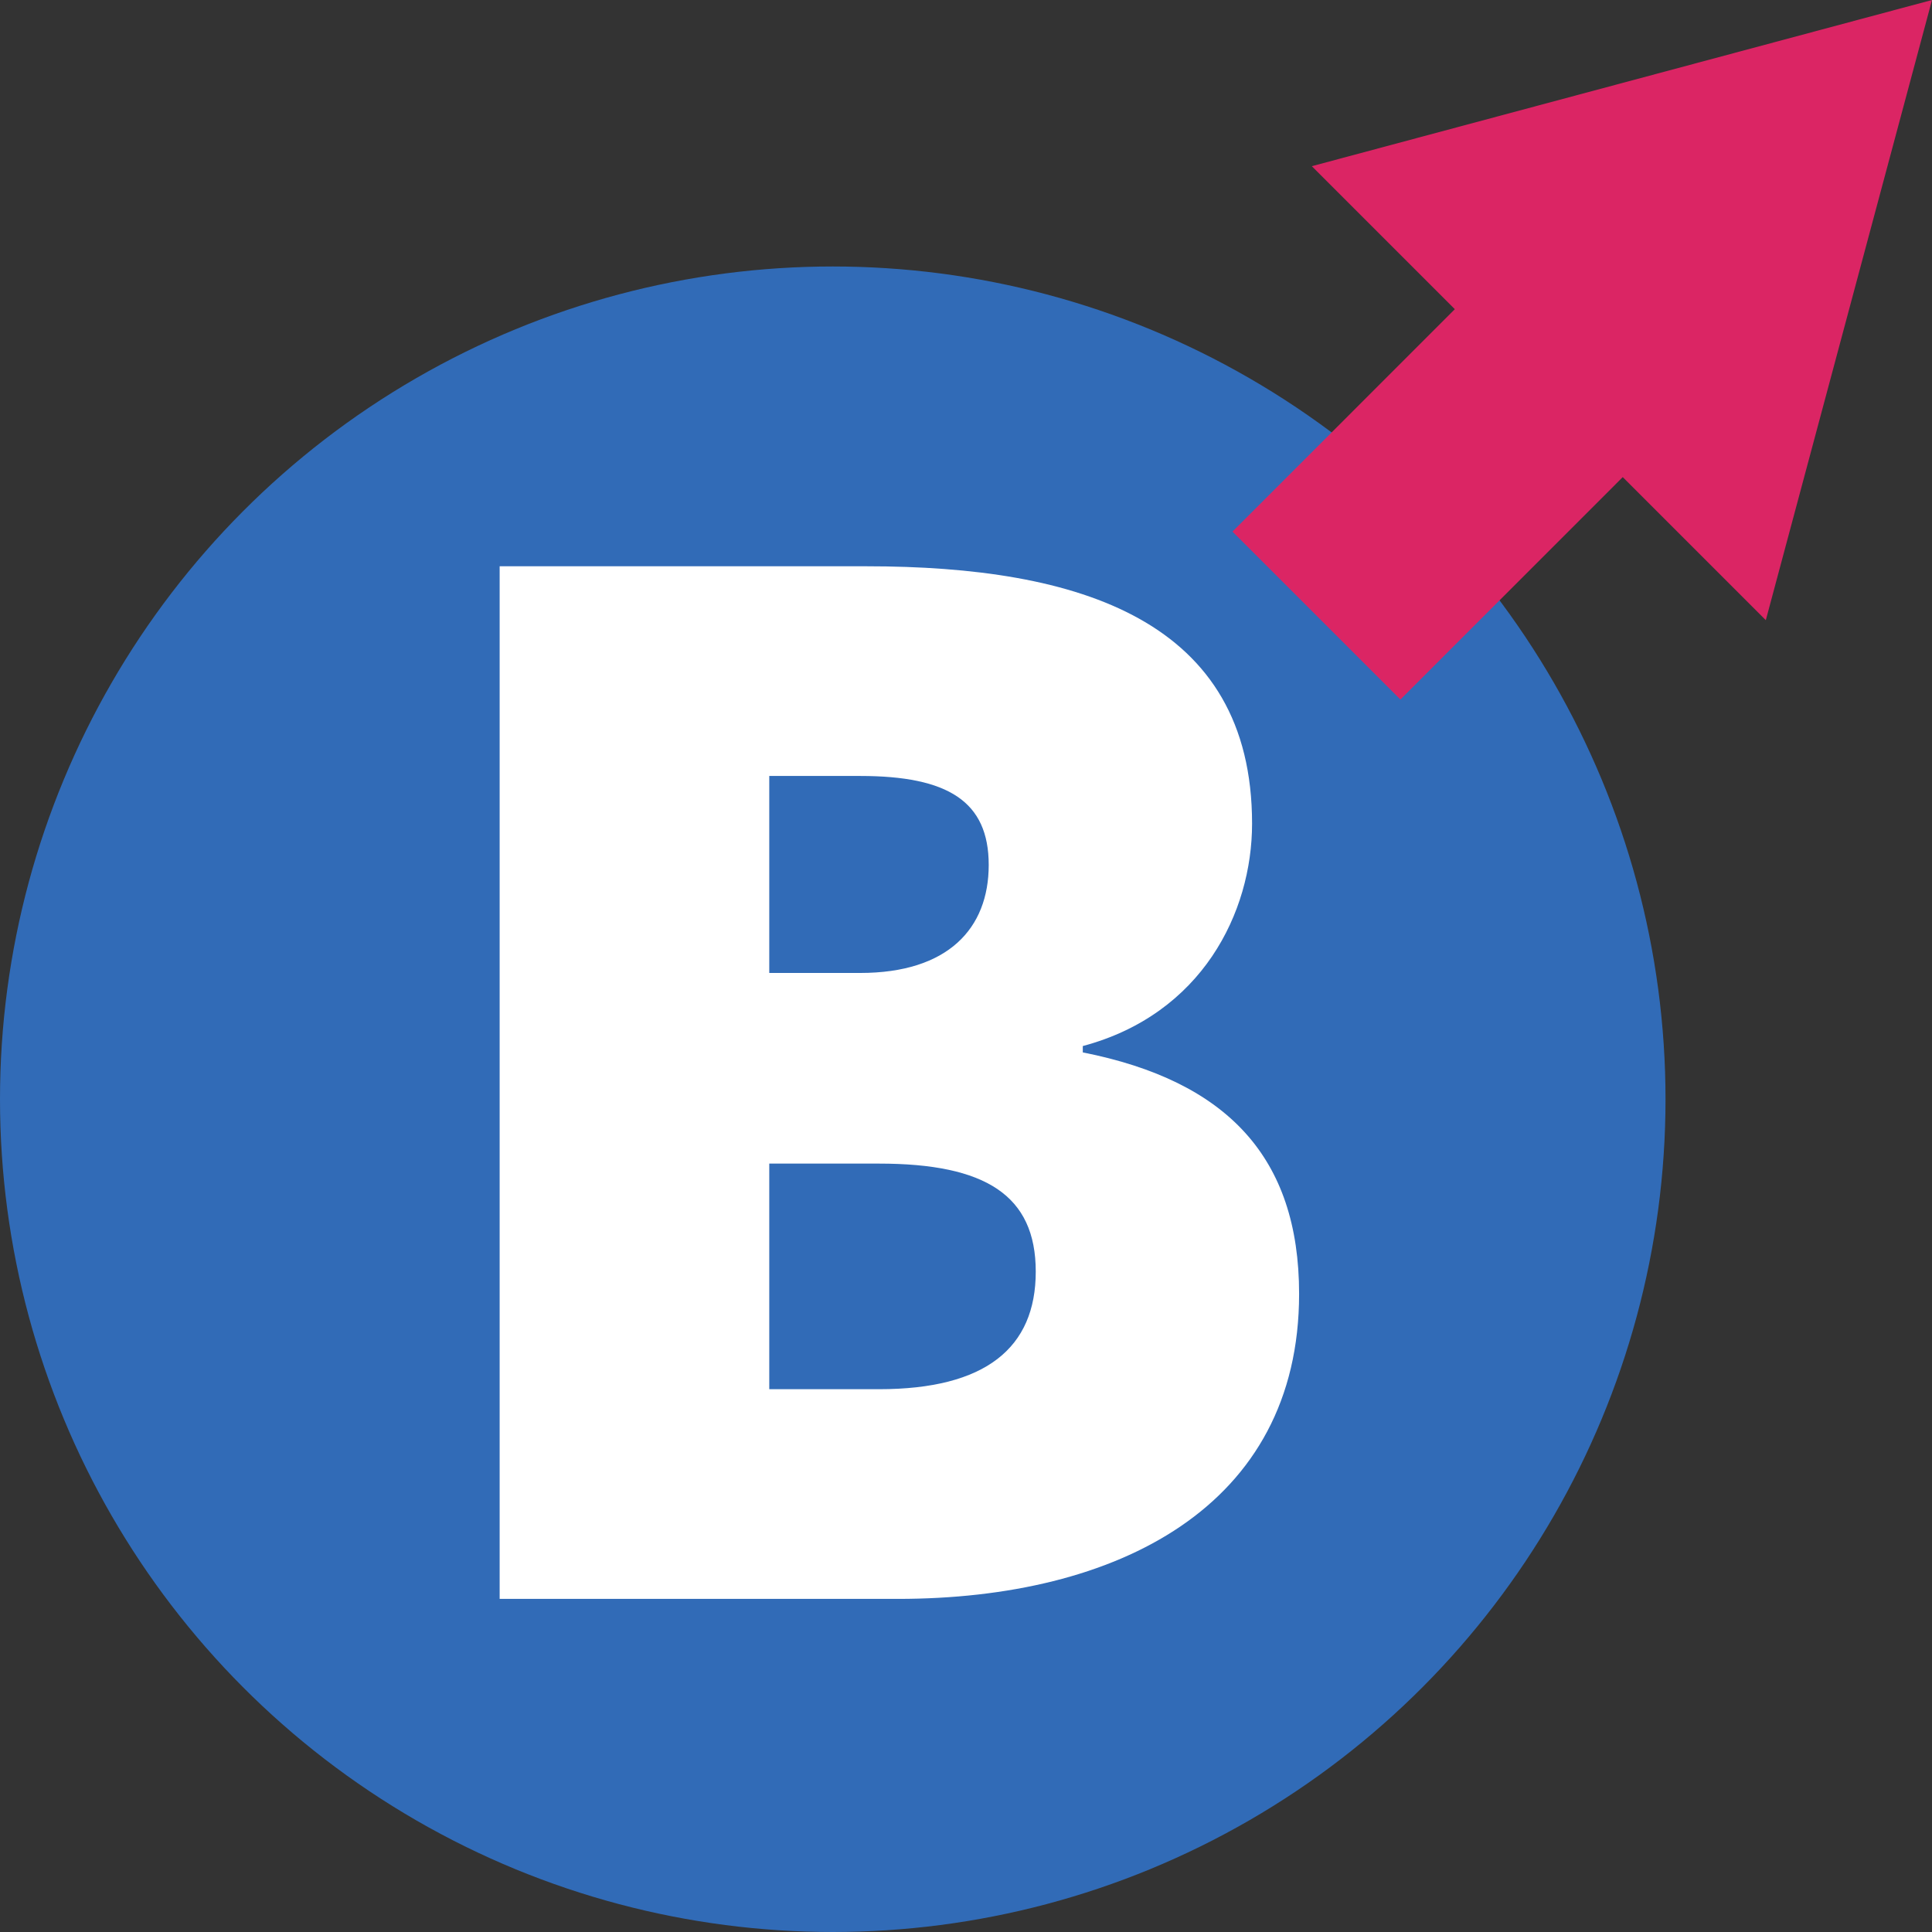 <svg width="58" height="58" viewBox="0 0 58 58" fill="none" xmlns="http://www.w3.org/2000/svg">
<rect x="0" y="0" width="58" height="58" fill="#333333" stroke="none"/>
<circle cx="25" cy="33" r="25" fill="#316BB7"/>
<path d="M53.011 18.618L48.716 14.323L42.041 21L37 15.959L43.675 9.282L39.382 4.989L58 0L53.011 18.618Z" fill="#DB2564"/>
<path d="M15 48V17H26.012C32.412 17 37.588 18.622 37.588 24.726C37.588 27.397 36.082 30.449 32.506 31.403V31.594C36.835 32.452 39 34.742 39 38.843C39 45.234 33.541 48 26.953 48H15ZM23.094 29.209H25.823C28.459 29.209 29.682 27.874 29.682 25.966C29.682 24.058 28.459 23.295 25.823 23.295H23.094V29.209ZM23.094 41.705H26.388C29.588 41.705 31.094 40.465 31.094 38.175C31.094 35.886 29.588 34.932 26.388 34.932H23.094V41.705Z" fill="white"/>
</svg>
